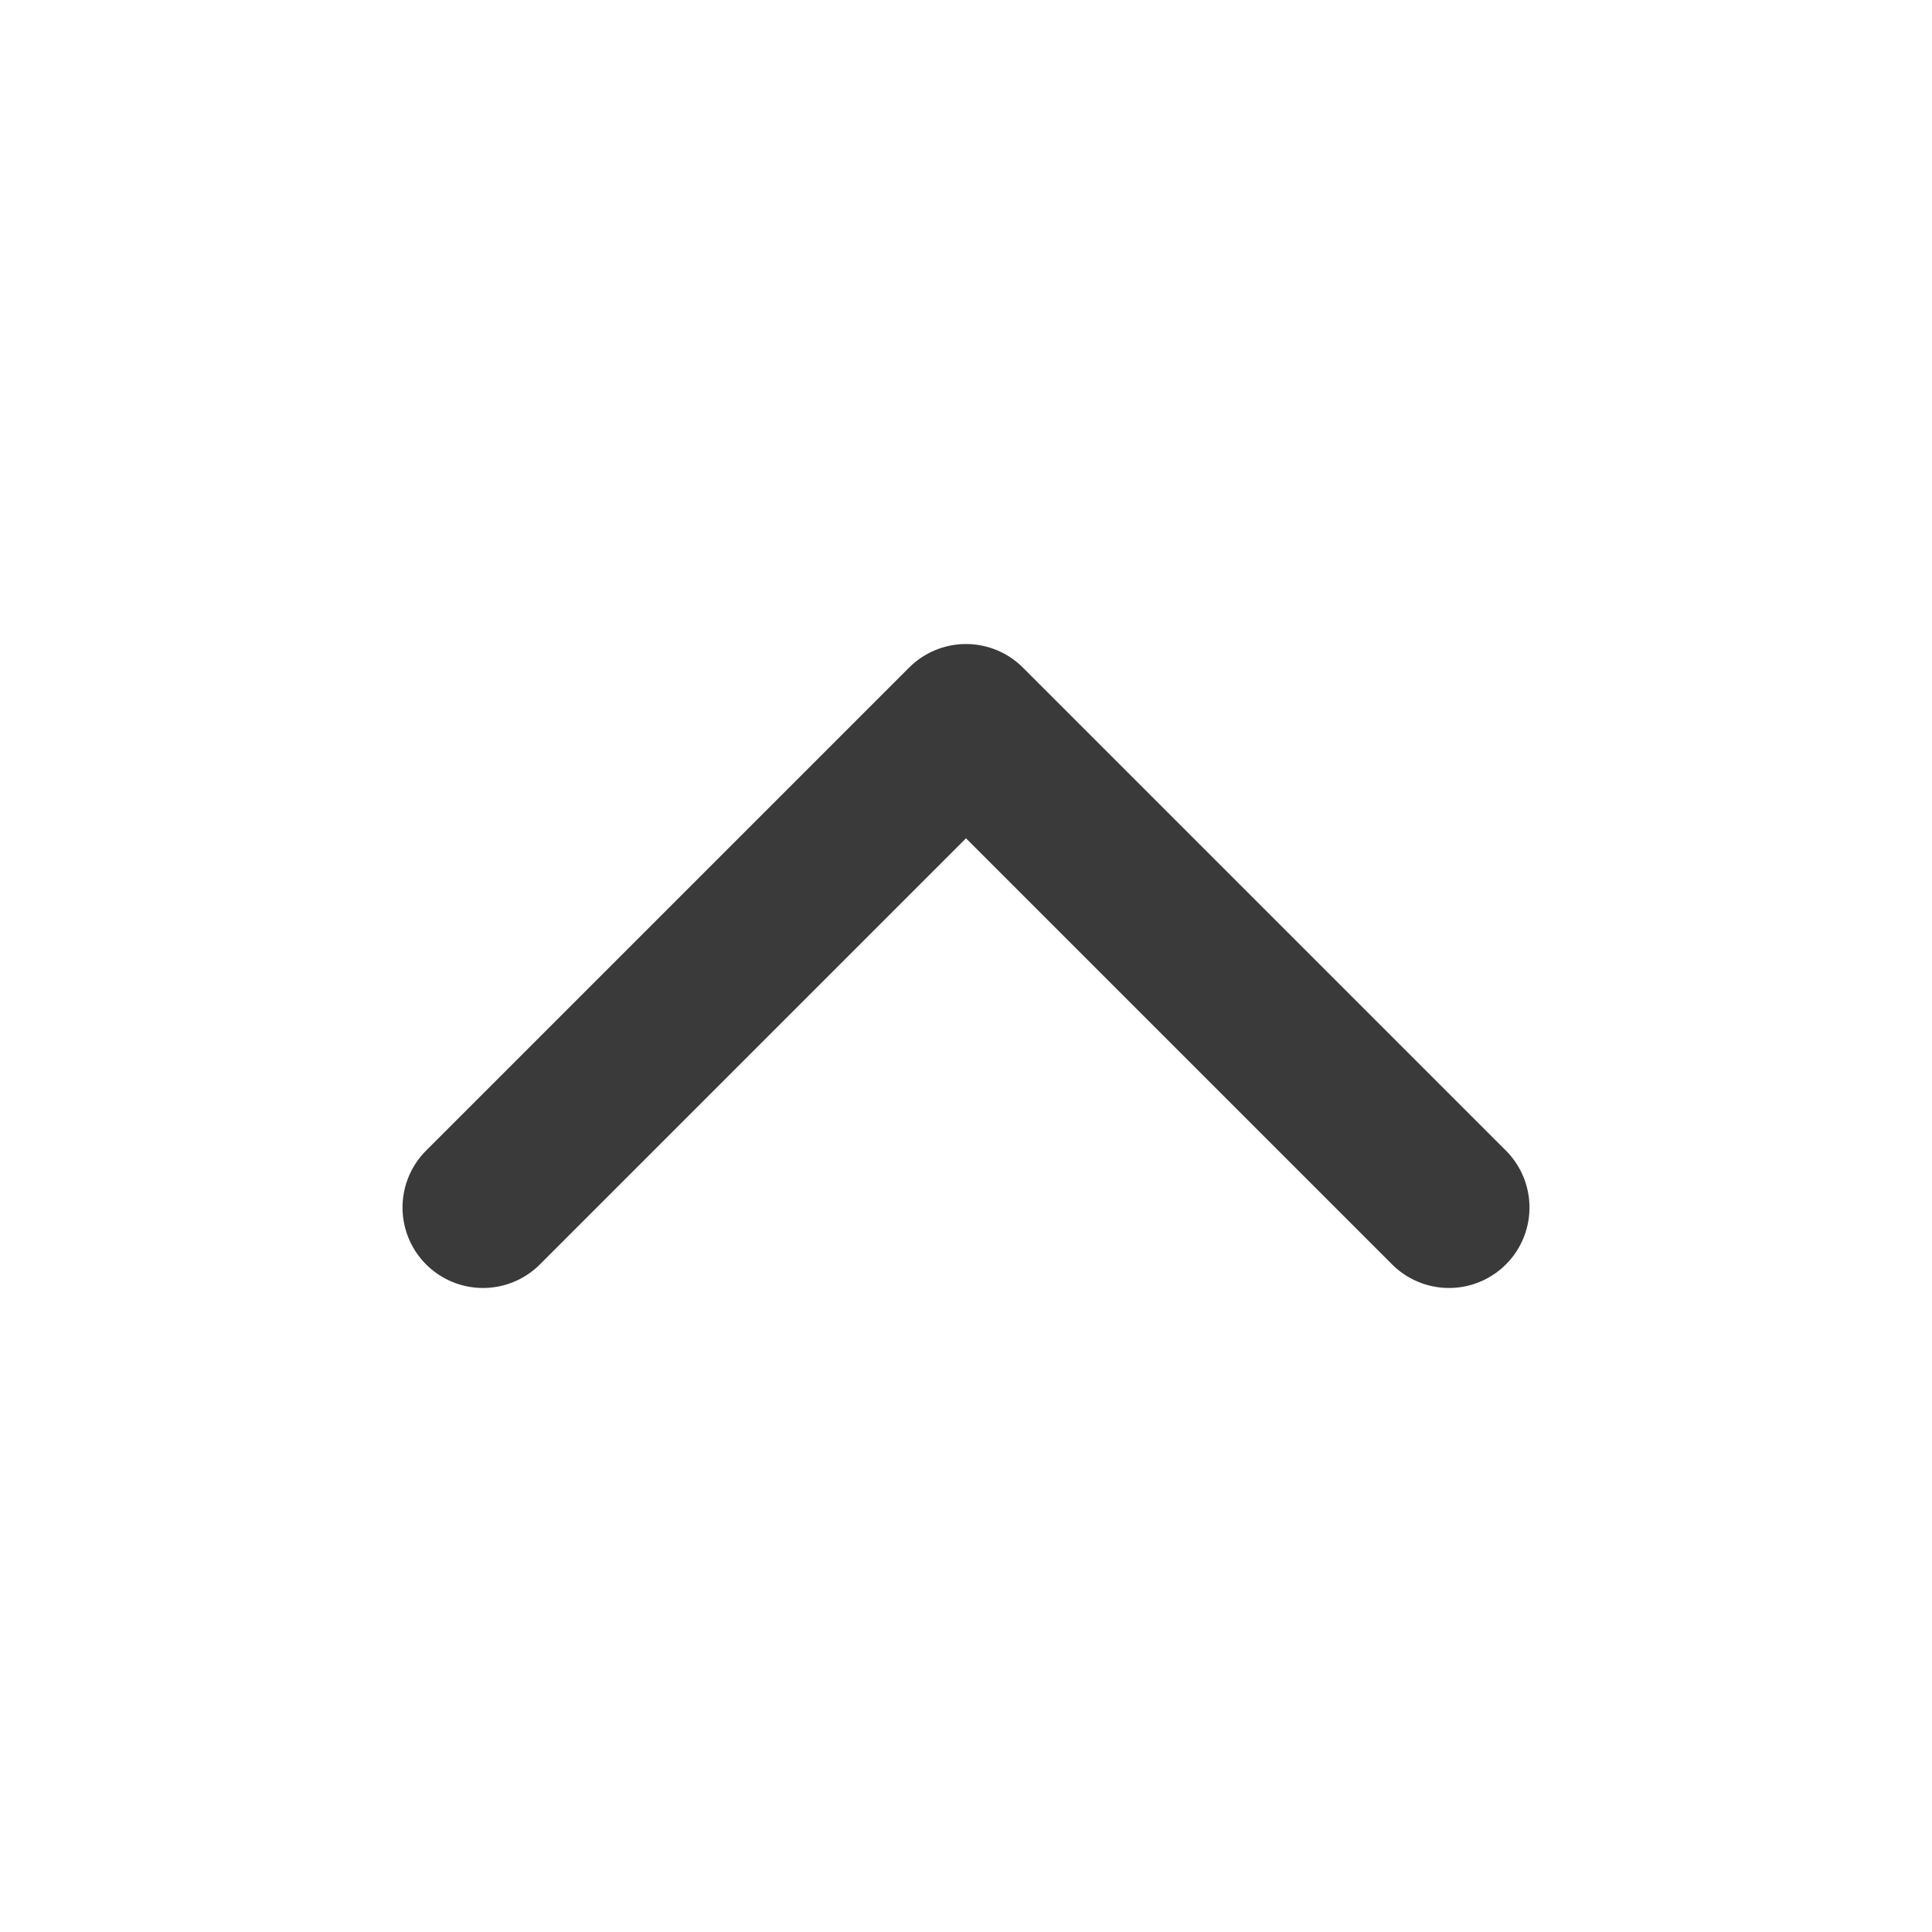 <svg width="16" height="16" viewBox="0 0 16 16" fill="none" xmlns="http://www.w3.org/2000/svg">
<g id="SVG">
<path id="Vector" d="M12 10L8 6L4 10" stroke="#3A3A3A" stroke-width="1.333" stroke-linecap="round" stroke-linejoin="round"/>
</g>
</svg>
